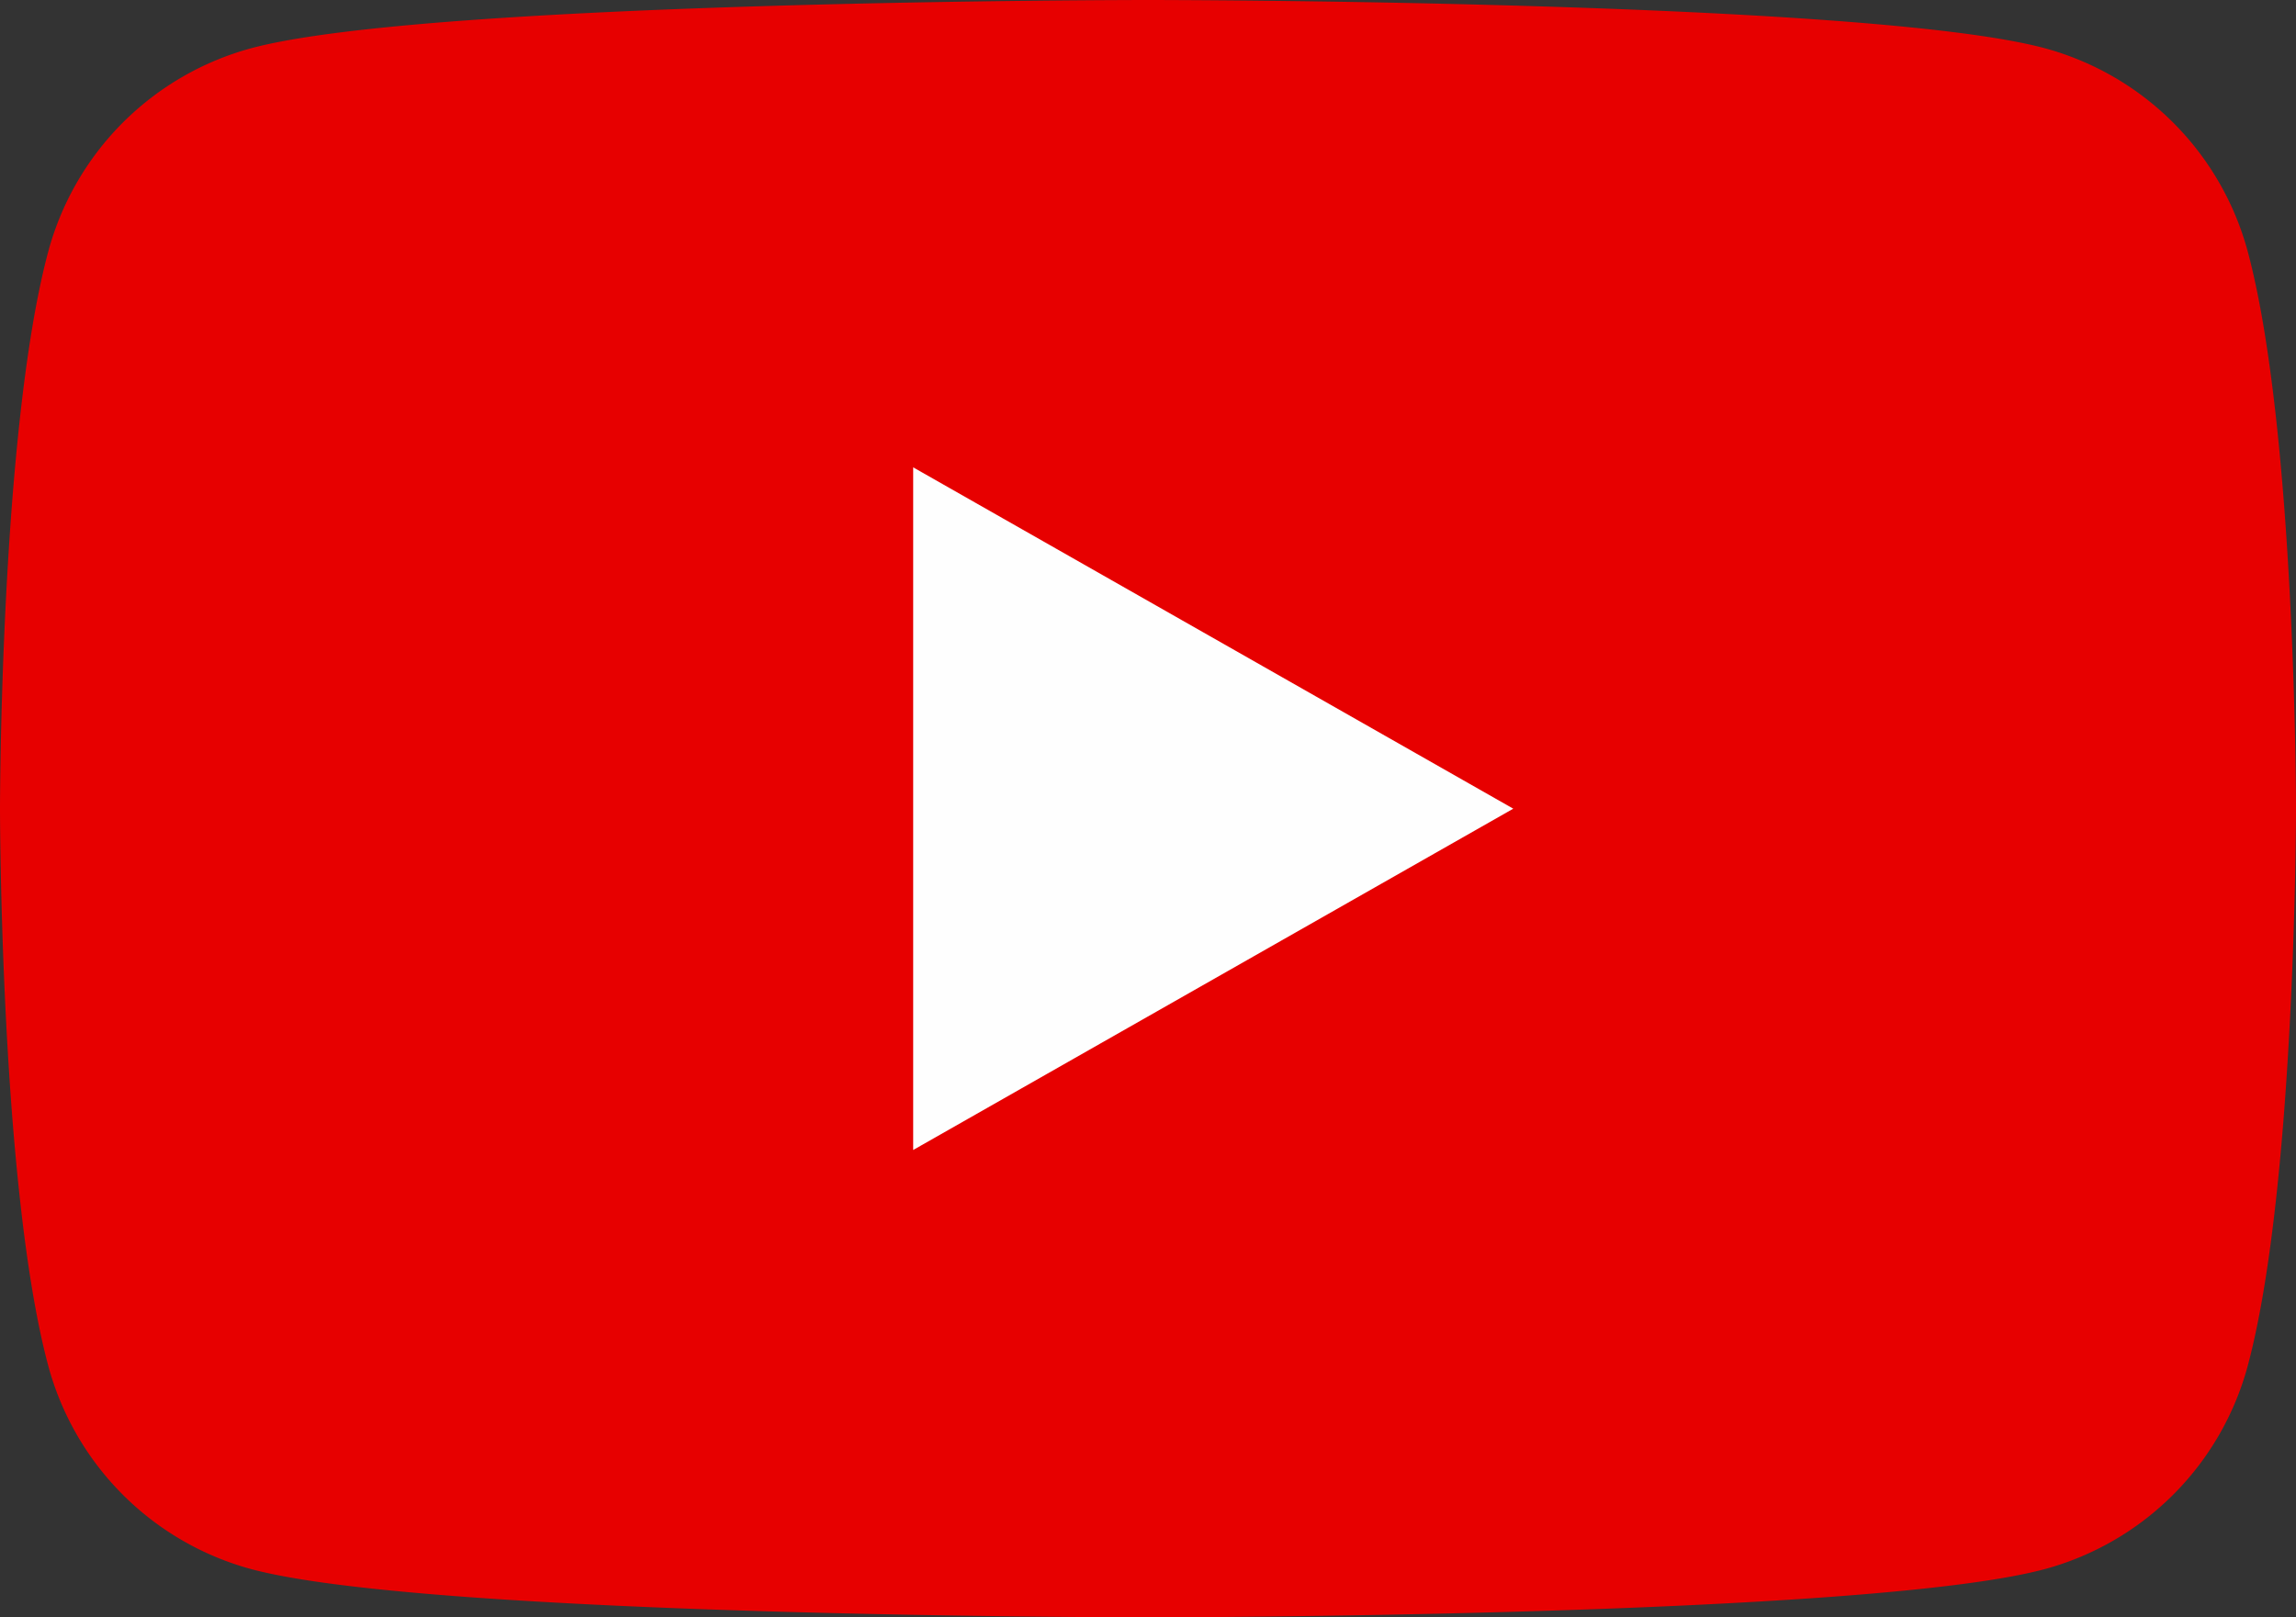 <svg id="Layer_1" data-name="Layer 1" xmlns="http://www.w3.org/2000/svg" viewBox="0 0 176 124"><rect x="0" y="0" width="176" height="124" fill="#333333" stroke="none"/><defs><style>.cls-1{fill:#e70000;}.cls-2{fill:#fefefe;}</style></defs><path class="cls-1" d="M180.322,53.363a22.115,22.115,0,0,0-15.56-15.661C151.037,34,96,34,96,34s-55.037,0-68.762,3.702A22.115,22.115,0,0,0,11.678,53.363C8,67.177,8,96,8,96s0,28.823,3.678,42.637a22.115,22.115,0,0,0,15.56,15.661C40.963,158,96,158,96,158s55.037,0,68.762-3.702a22.114,22.114,0,0,0,15.56-15.661C184,124.823,184,96,184,96S184,67.177,180.322,53.363Z" transform="translate(-8 -34)"/><polygon class="cls-2" points="70 88.169 70 35.831 116 62.001 70 88.169"/></svg>